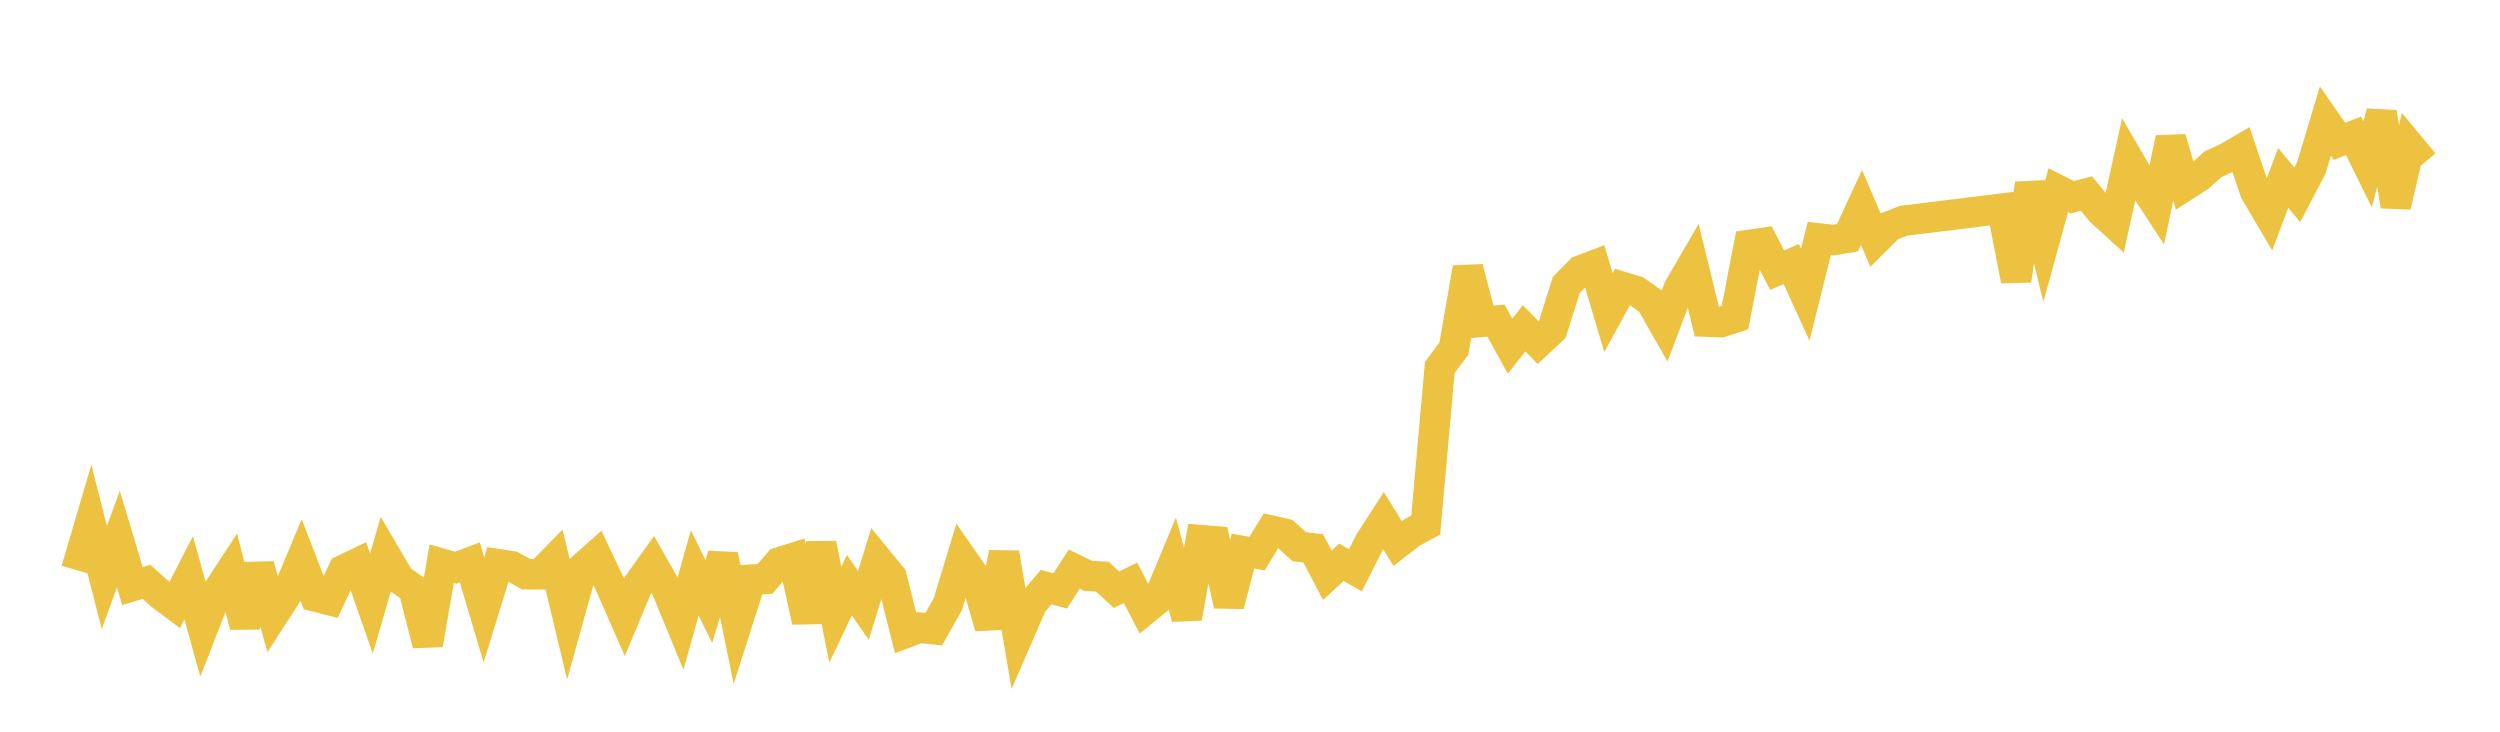 <svg width="164" height="48" xmlns="http://www.w3.org/2000/svg" xmlns:xlink="http://www.w3.org/1999/xlink"><path fill="none" stroke="rgb(237,194,64)" stroke-width="2" d="M5,37.394L5.922,34.268L6.844,37.889L7.766,35.364L8.689,38.446L9.611,38.169L10.533,39.002L11.455,39.695L12.377,37.902L13.299,41.224L14.222,38.856L15.144,37.449L16.066,41.074L16.988,37.082L17.91,40.377L18.832,38.944L19.754,36.737L20.677,39.128L21.599,39.362L22.521,37.391L23.443,36.949L24.365,39.591L25.287,36.415L26.21,37.99L27.132,38.636L28.054,42.282L28.976,36.979L29.898,37.242L30.82,36.892L31.743,40.003L32.665,37.01L33.587,37.149L34.509,37.67L35.431,37.675L36.353,36.729L37.275,40.582L38.198,37.262L39.12,36.445L40.042,38.396L40.964,40.499L41.886,38.301L42.808,37.013L43.731,38.637L44.653,40.873L45.575,37.575L46.497,39.461L47.419,36.417L48.341,40.916L49.263,38.029L50.186,37.975L51.108,36.896L52.03,36.606L52.952,40.764L53.874,35.674L54.796,40.32L55.719,38.386L56.641,39.715L57.563,36.72L58.485,37.848L59.407,41.521L60.329,41.173L61.251,41.276L62.174,39.642L63.096,36.617L64.018,37.944L64.94,41.131L65.862,36.271L66.784,41.711L67.707,39.586L68.629,38.513L69.551,38.763L70.473,37.334L71.395,37.781L72.317,37.827L73.24,38.683L74.162,38.232L75.084,40.011L76.006,39.264L76.928,37.055L77.85,40.54L78.772,35.433L79.695,35.508L80.617,39.704L81.539,36.152L82.461,36.318L83.383,34.809L84.305,35.018L85.228,35.861L86.15,35.975L87.072,37.739L87.994,36.886L88.916,37.407L89.838,35.578L90.76,34.149L91.683,35.655L92.605,34.942L93.527,34.443L94.449,24.11L95.371,22.876L96.293,17.574L97.216,21.115L98.138,21.034L99.06,22.711L99.982,21.534L100.904,22.482L101.826,21.622L102.749,18.689L103.671,17.751L104.593,17.401L105.515,20.51L106.437,18.825L107.359,19.109L108.281,19.758L109.204,21.374L110.126,18.926L111.048,17.336L111.97,21.1L112.892,21.135L113.814,20.833L114.737,16.065L115.659,15.932L116.581,17.724L117.503,17.316L118.425,19.336L119.347,15.644L120.269,15.748L121.192,15.593L122.114,13.605L123.036,15.756L123.958,14.837L124.88,14.481L131.335,13.686L132.257,18.396L133.18,12.051L134.102,15.828L135.024,12.479L135.946,12.941L136.868,12.695L137.79,13.825L138.713,14.667L139.635,10.471L140.557,12.048L141.479,13.466L142.401,9.075L143.323,12.193L144.246,11.601L145.168,10.778L146.09,10.353L147.012,9.818L147.934,12.56L148.856,14.125L149.778,11.672L150.701,12.78L151.623,11.011L152.545,7.943L153.467,9.271L154.389,8.91L155.311,10.782L156.234,7.369L157.156,13.523L158.078,9.591L159,10.703"></path></svg>